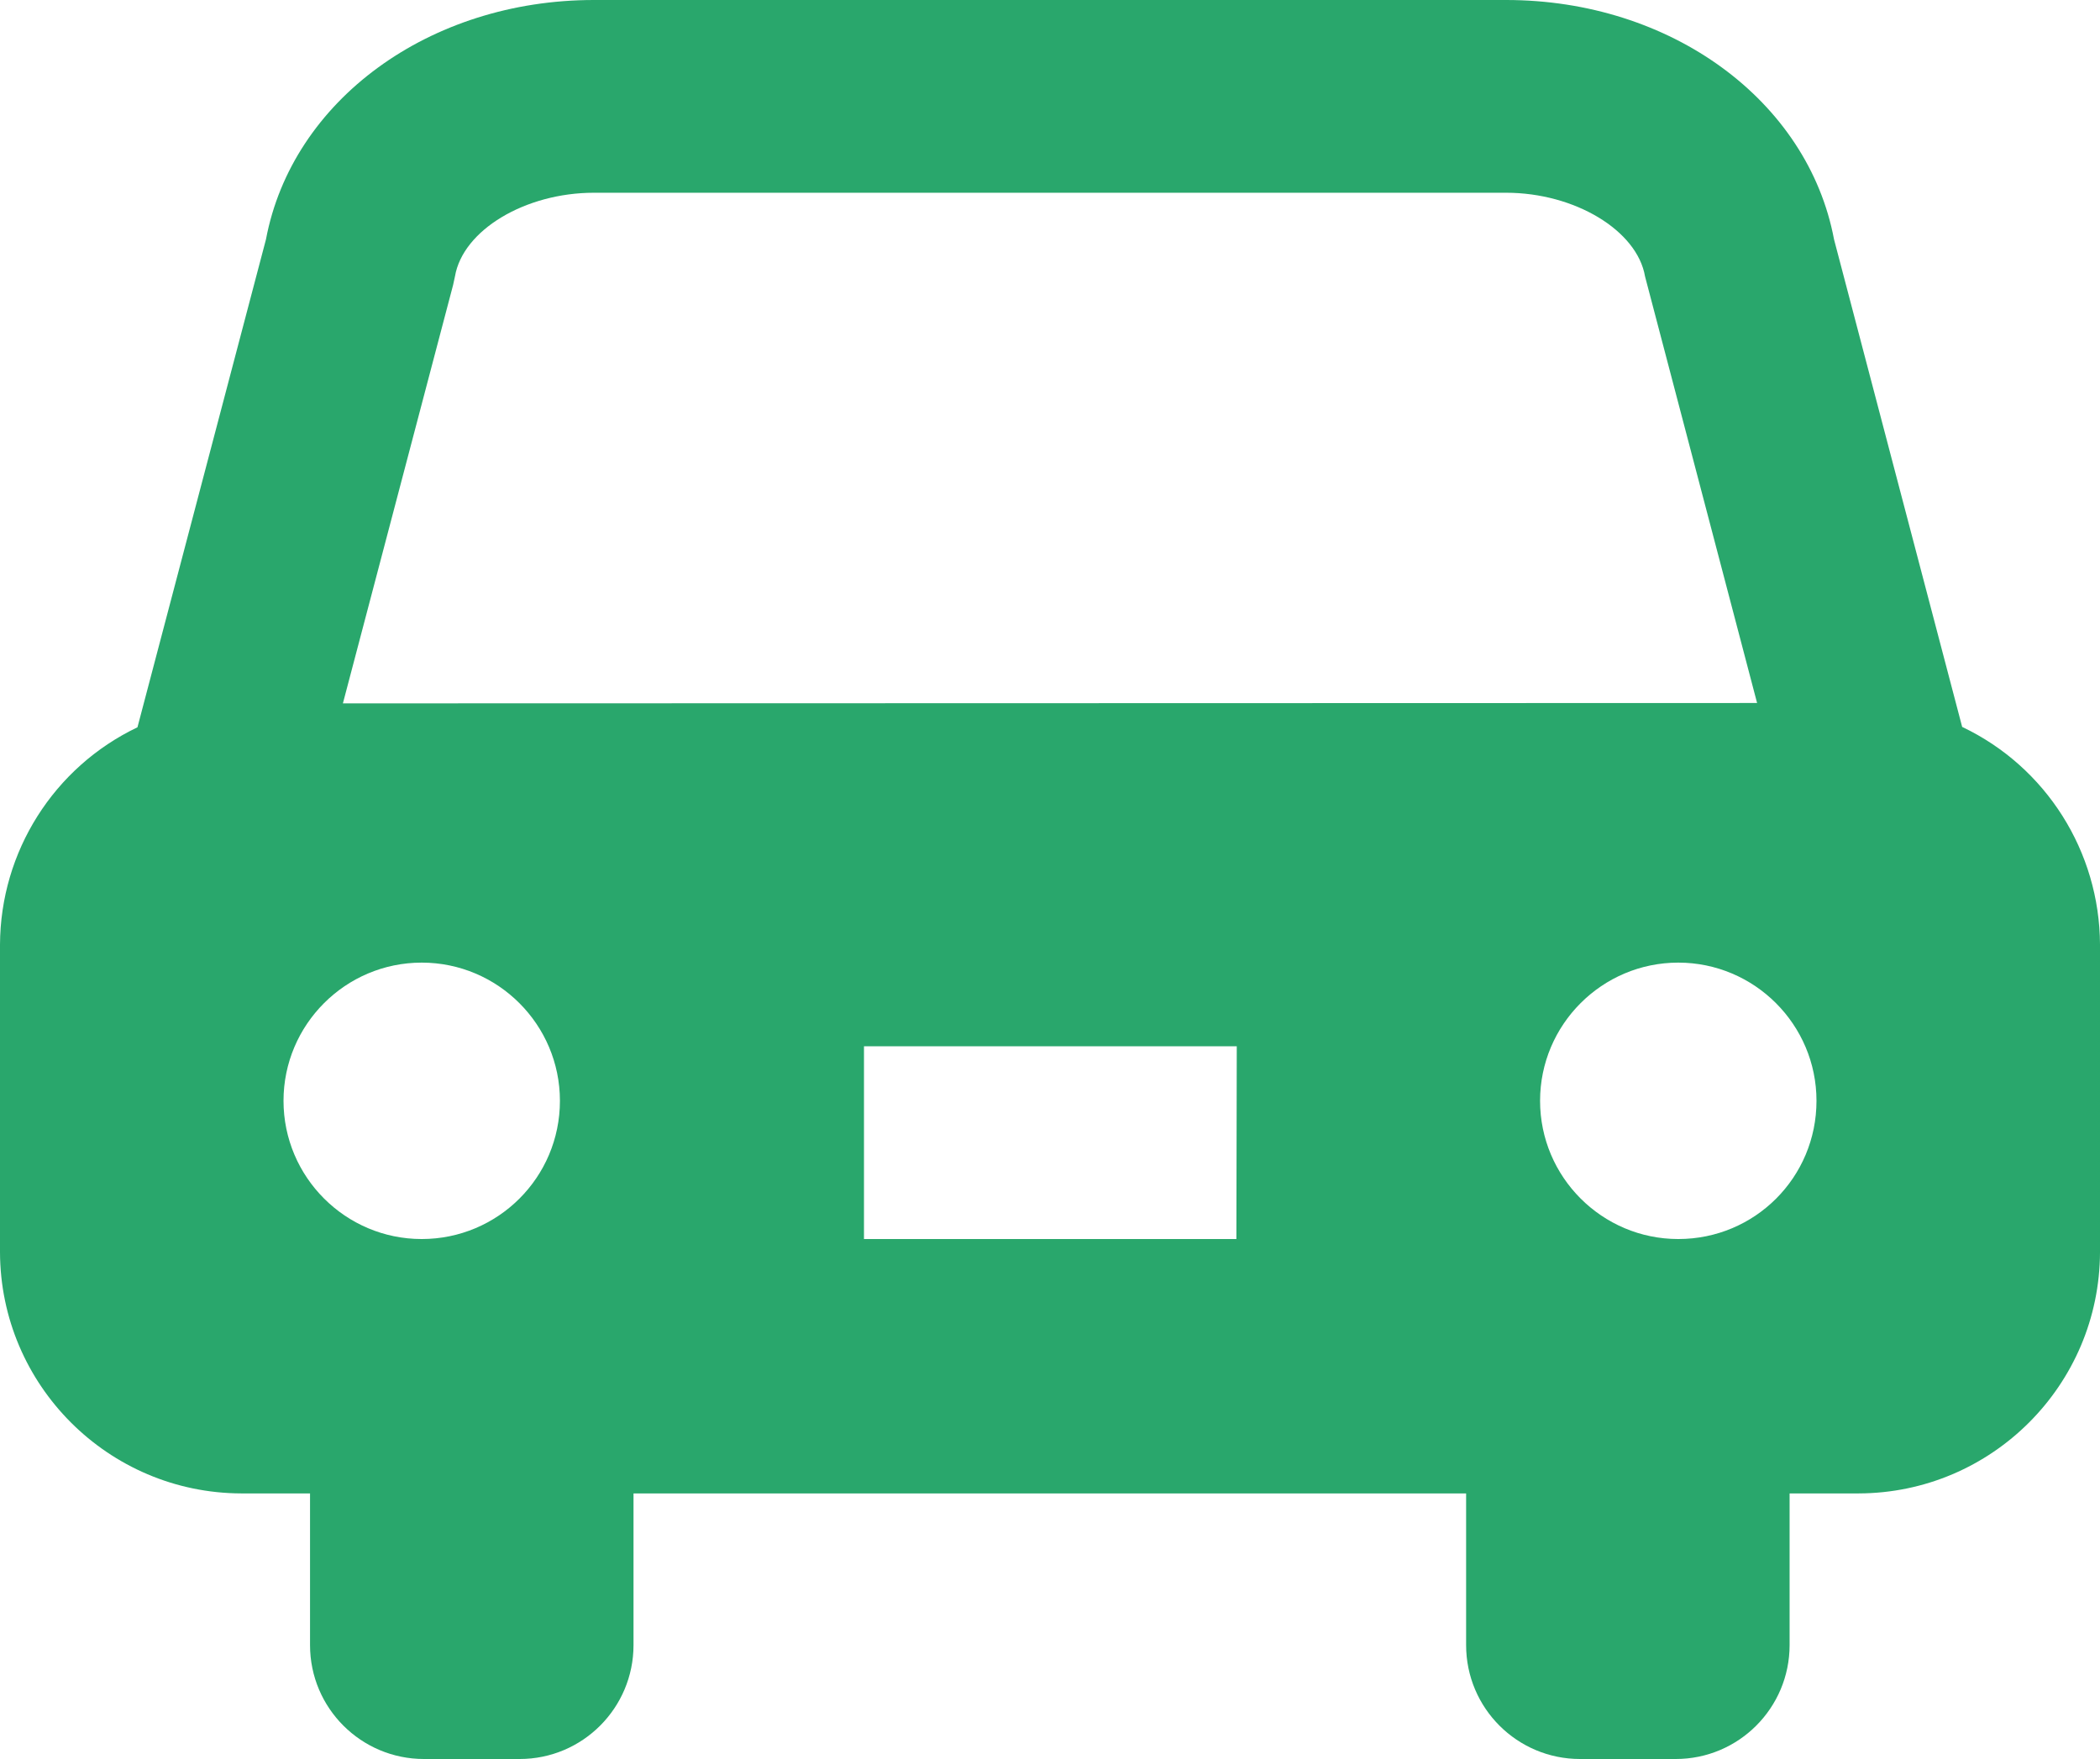 <?xml version="1.0" encoding="utf-8"?>
<!-- Generator: Adobe Illustrator 23.0.3, SVG Export Plug-In . SVG Version: 6.00 Build 0)  -->
<svg version="1.1" id="車のアイコン素材" xmlns="http://www.w3.org/2000/svg" xmlns:xlink="http://www.w3.org/1999/xlink"
	 x="0px" y="0px" width="56.22px" height="47.09px" viewBox="0 0 56.22 47.09" style="enable-background:new 0 0 56.22 47.09;"
	 xml:space="preserve">
<style type="text/css">
	.st0{fill:#29A76C;}
</style>
<path id="パス_445" class="st0" d="M52.53,19.46L49.1,6.41C48.4,2.69,44.73,0,40.32,0H15.9c-4.41,0-8.08,2.69-8.78,6.41
	L3.68,19.47C1.44,20.54,0.01,22.8,0,25.29v8.23c0.01,3.56,2.9,6.45,6.46,6.46H8.3v4.06c0,1.69,1.37,3.05,3.05,3.05h0h2.56
	c1.69,0,3.05-1.37,3.05-3.05l0,0v-4.06h22.29v4.06c0,1.69,1.37,3.05,3.05,3.05l0,0h2.56c1.69,0,3.05-1.37,3.05-3.05l0,0v-4.06h1.85
	c3.56-0.01,6.45-2.9,6.46-6.46v-8.23C56.21,22.8,54.78,20.53,52.53,19.46z M11.29,33.17c-2.04,0-3.7-1.66-3.7-3.7
	c0-2.04,1.66-3.7,3.7-3.7s3.7,1.66,3.7,3.7l0,0C14.99,31.52,13.33,33.17,11.29,33.17z M33.1,33.17h-9.97v-5.16h9.98L33.1,33.17z
	 M9.18,18.83l2.95-11.2l0.05-0.23c0.21-1.24,1.88-2.24,3.72-2.24h24.42c1.84,0,3.51,1.01,3.72,2.24l3,11.42L9.18,18.83L9.18,18.83z
	 M44.93,33.17c-2.04,0-3.7-1.66-3.7-3.7c0-2.04,1.66-3.7,3.7-3.7s3.7,1.66,3.7,3.7l0,0C48.63,31.52,46.98,33.17,44.93,33.17z"/>
</svg>
